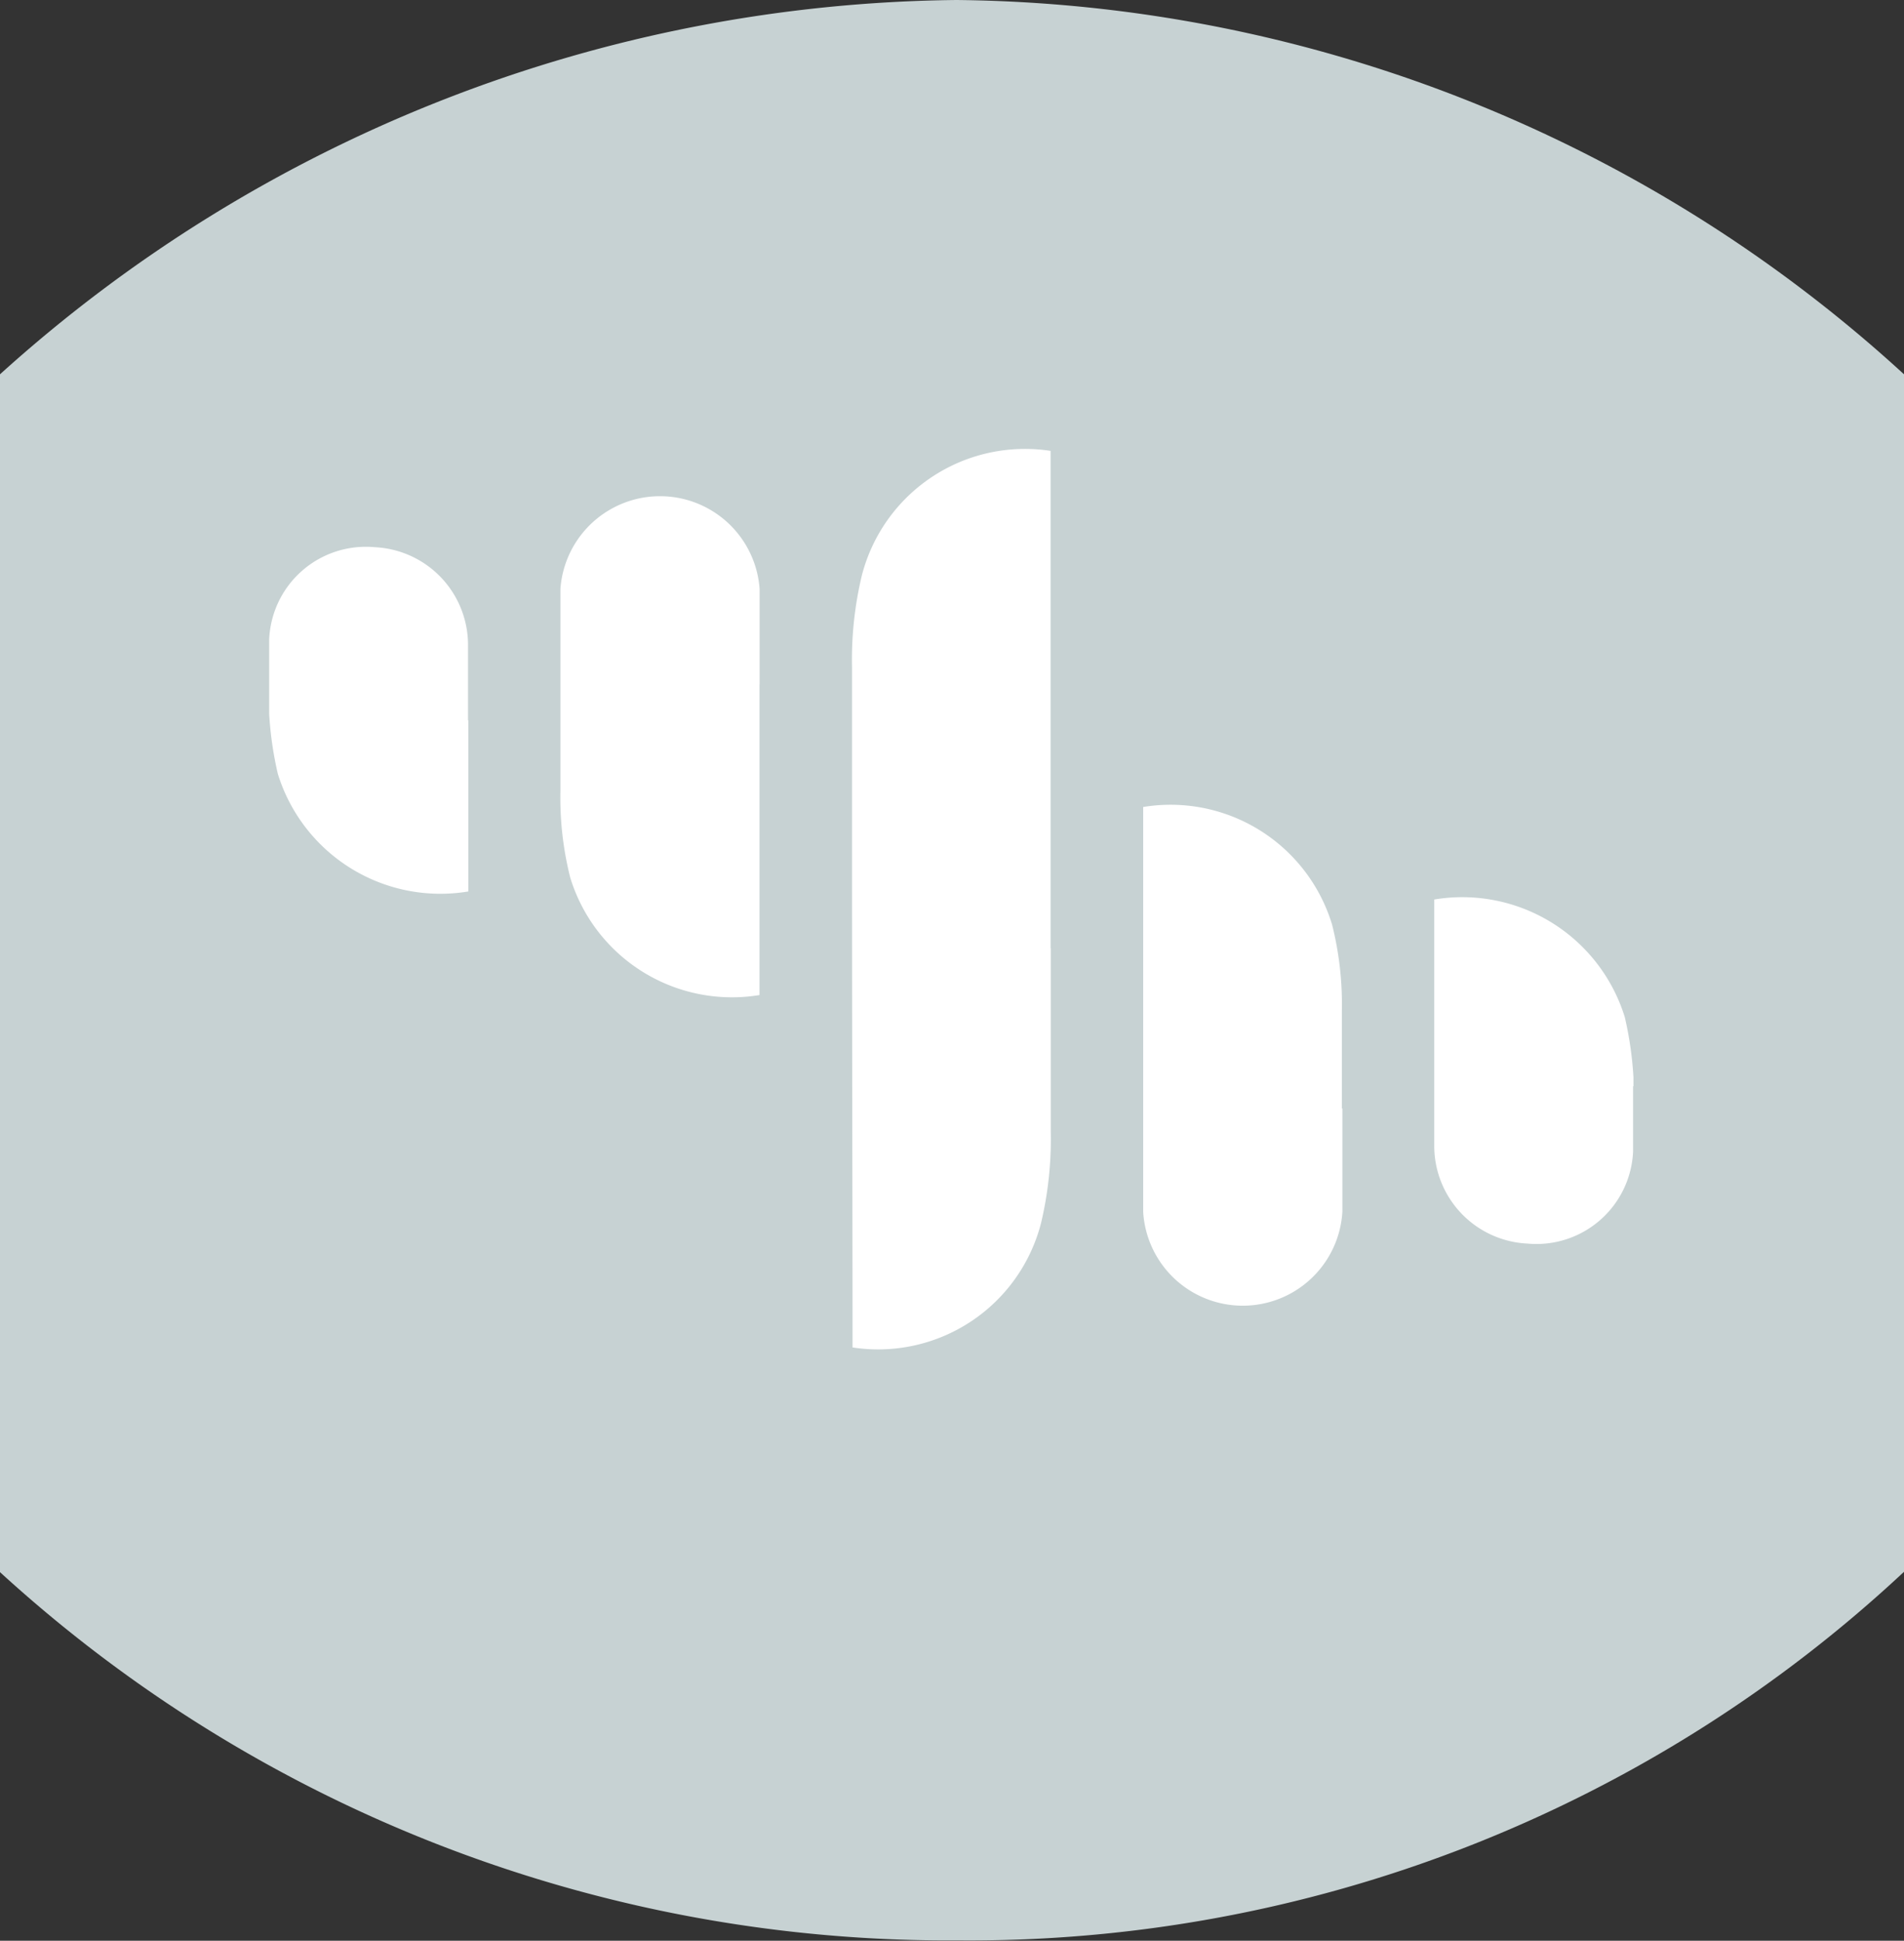 <svg id="Group_412" data-name="Group 412" xmlns="http://www.w3.org/2000/svg" width="21.985" height="22.404" viewBox="0 0 21.985 22.404">
  <rect x="0" y="0" width="21.985" height="22.404" fill="#333333" stroke="none"/>
  <path id="Path_107" data-name="Path 107" d="M21.985,4.321A16.435,16.435,0,0,0,11.046,0,16.719,16.719,0,0,0,0,4.321V18.149A16.224,16.224,0,0,0,11.059,22.4a15.81,15.81,0,0,0,10.926-4.255Z" fill="#c7d2d3"/>
  <g id="Group_411" data-name="Group 411" transform="translate(3.107 5.203)">
    <path id="Path_108" data-name="Path 108" d="M88.527,51.374c0-2.041,0-4.4,0-5.635,0-.033,0-.066,0-.107a1.945,1.945,0,0,0-2.18,1.44,4.169,4.169,0,0,0-.113,1.056c0,.4,0,1.225,0,2.136h0c0,2.032.006,4.382.006,5.611,0,.033,0,.066,0,.107a1.942,1.942,0,0,0,2.176-1.433,4.185,4.185,0,0,0,.113-1.051V51.375h0Z" transform="translate(-79.503 -45.63)" fill="#fff"/>
    <path id="Path_109" data-name="Path 109" d="M29.547,57.348v-.2h0v-.691a1.13,1.13,0,0,0-1.076-1.108,1.117,1.117,0,0,0-1.22,1.067v.732c0,.007,0,.013,0,.018,0,.036,0,.072,0,.107a4.09,4.09,0,0,0,.1.692,1.964,1.964,0,0,0,2.2,1.358c0-.039,0-1.973,0-1.973Z" transform="translate(-27.25 -54.235)" fill="#fff"/>
    <path id="Path_110" data-name="Path 110" d="M59.059,52.454v-1.1a1.153,1.153,0,0,0-2.3,0v1.187h0v1.145a3.764,3.764,0,0,0,.113,1,1.953,1.953,0,0,0,2.186,1.357c0-.036,0-2.358,0-3.581Z" transform="translate(-53.395 -49.759)" fill="#fff"/>
    <path id="Path_111" data-name="Path 111" d="M147.552,93.2c0-.036,0-.072,0-.107a4.092,4.092,0,0,0-.1-.692,1.964,1.964,0,0,0-2.2-1.358c0,.039,0,1.973,0,1.973v.2h0v.691a1.13,1.13,0,0,0,1.076,1.108,1.117,1.117,0,0,0,1.22-1.067v-.732c0-.007,0-.013,0-.018Z" transform="translate(-131.798 -85.862)" fill="#fff"/>
    <path id="Path_112" data-name="Path 112" d="M118.044,85.207V84.084a3.765,3.765,0,0,0-.113-1,1.949,1.949,0,0,0-2.181-1.357c0,.036,0,2.358,0,3.581V86.4a1.152,1.152,0,0,0,2.3,0V85.208h0Z" transform="translate(-105.657 -77.614)" fill="#fff"/>
  </g>
</svg>

